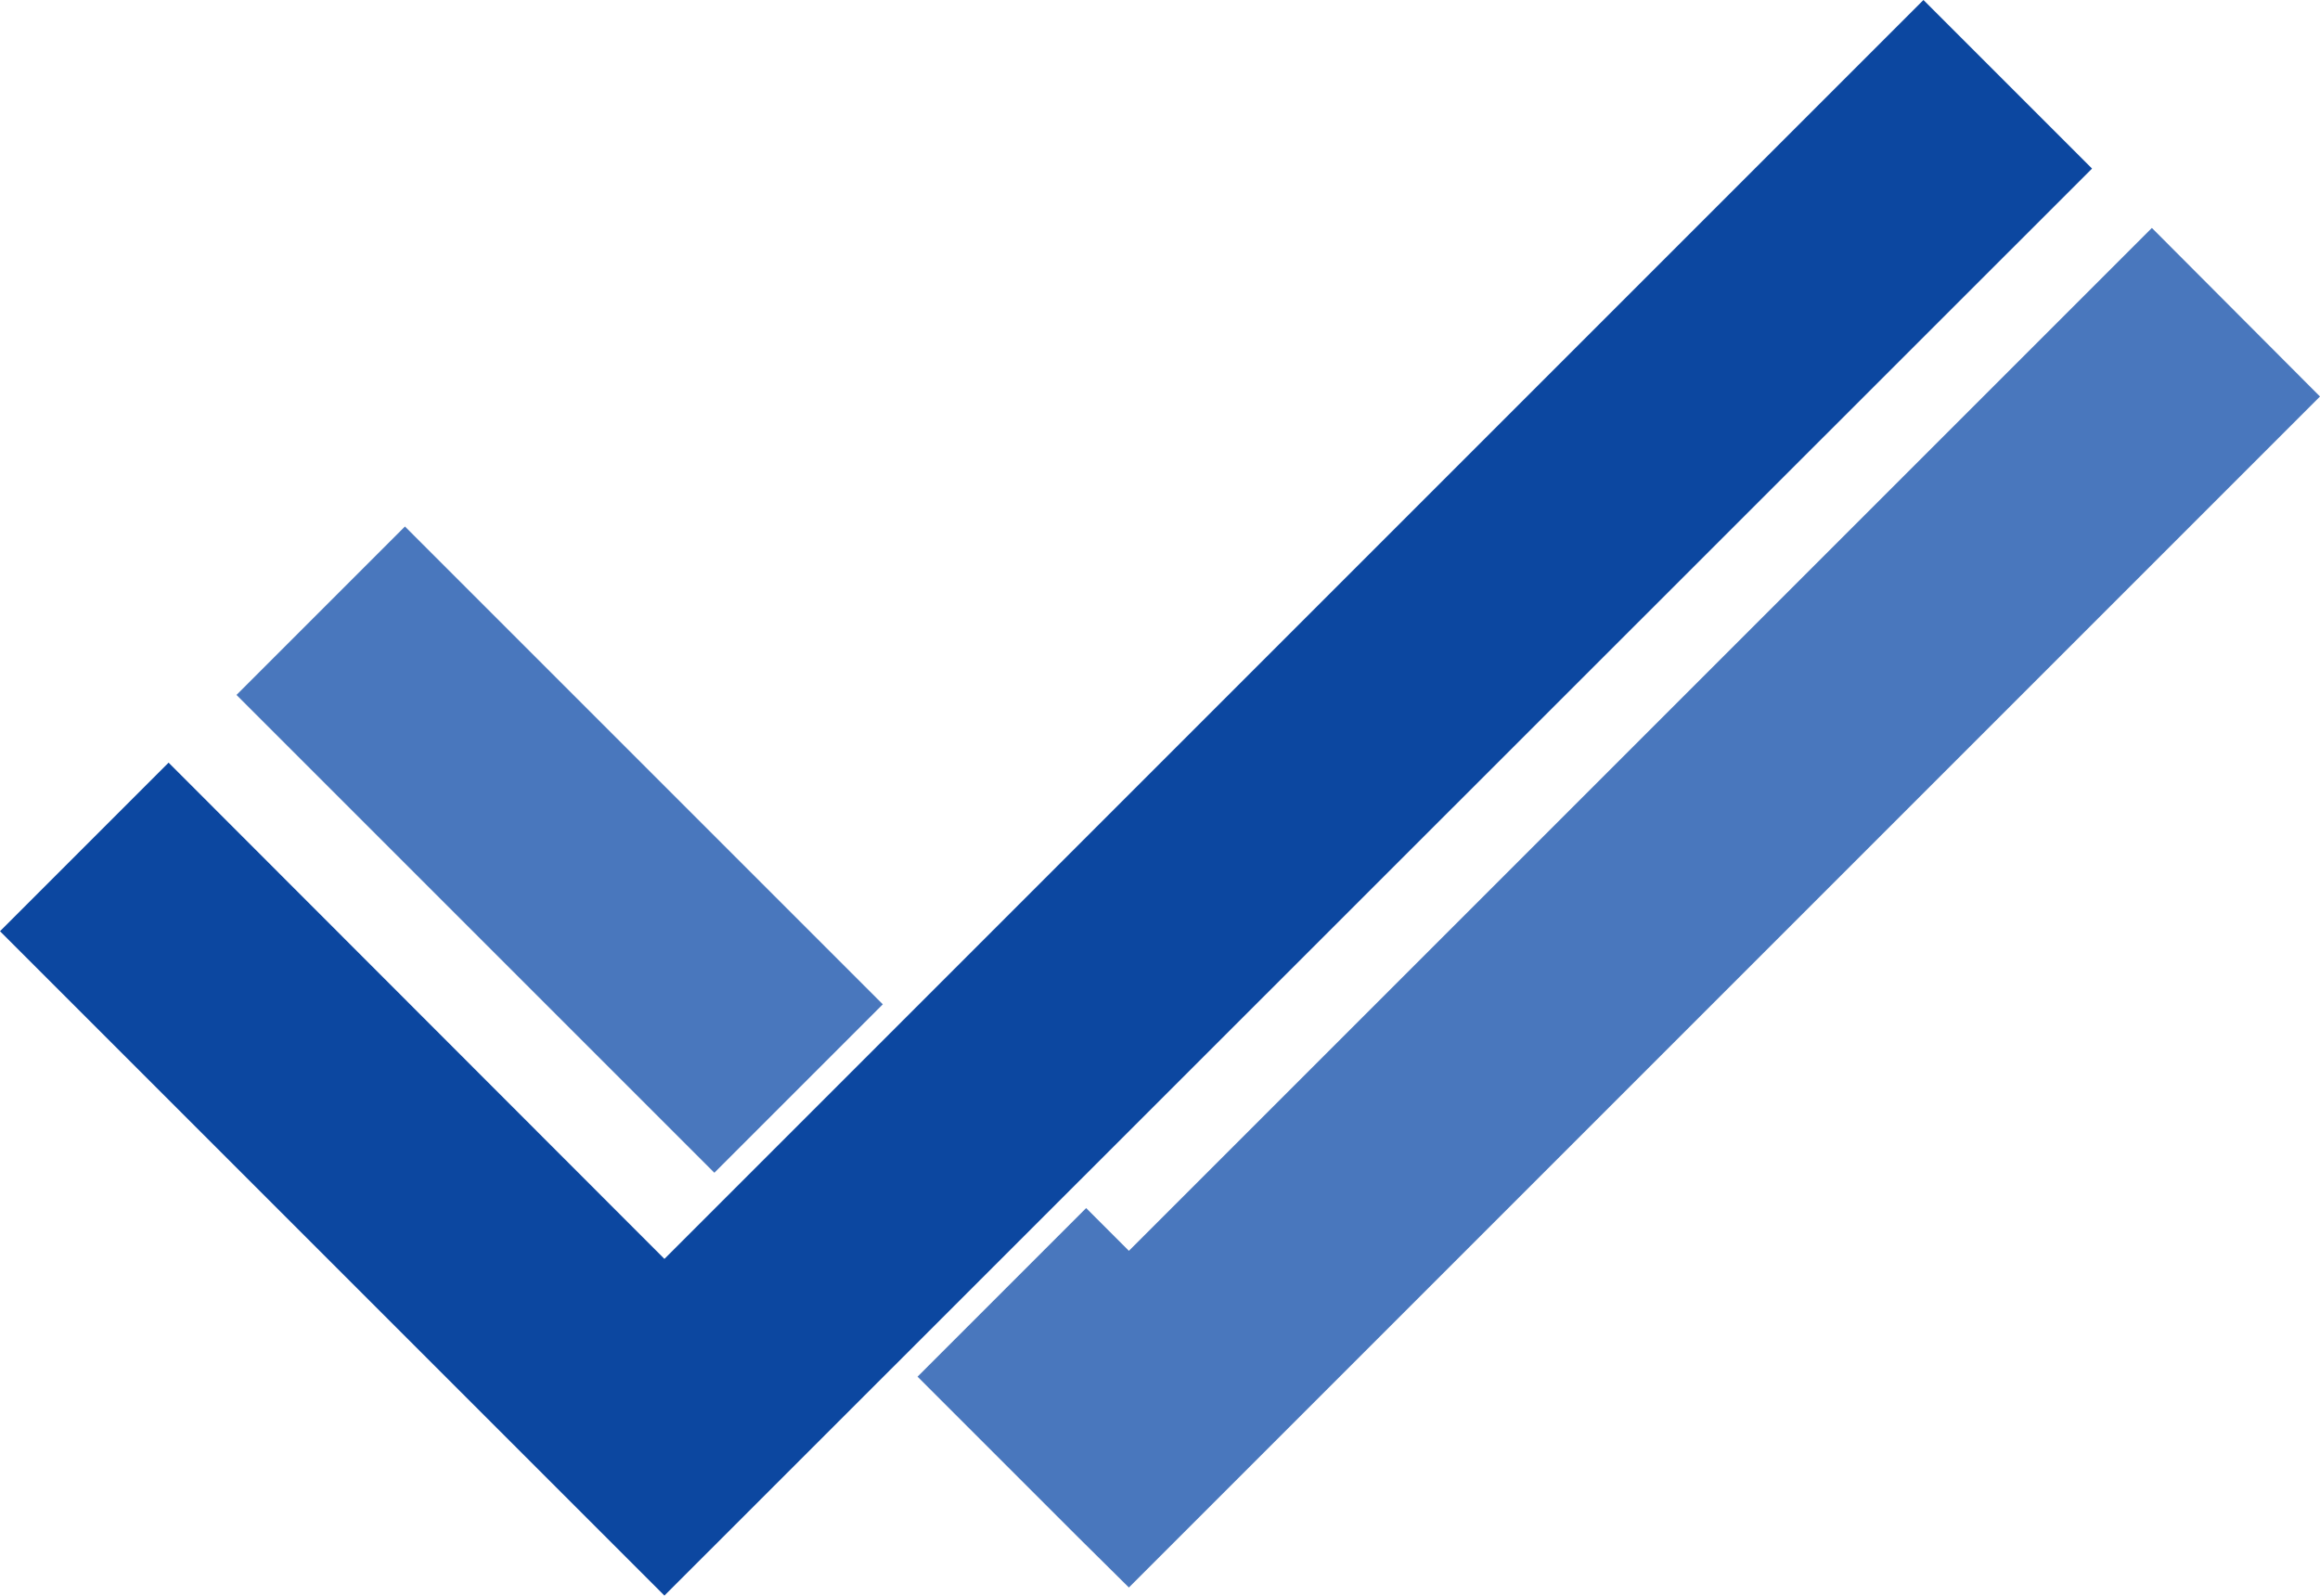 <?xml version="1.0" encoding="UTF-8"?> <svg xmlns="http://www.w3.org/2000/svg" id="Calque_1" data-name="Calque 1" viewBox="0 0 488.5 336"><title>graphic-element-logo-smartovertsight</title><polygon points="405 0 139.9 265.1 35.5 160.6 0 196.1 104.5 300.6 129.4 325.5 139.9 336 440.5 35.5 405 0" style="fill:#0c47a0"></polygon><polygon points="453.1 48 237.7 263.4 228.7 254.4 193.2 289.9 202.2 298.9 227.1 323.8 237.7 334.3 488.5 83.5 453.1 48" style="fill:#4977bd"></polygon><rect x="100" y="278.5" width="142.3" height="50.16" transform="translate(24.2 514.6) rotate(-135)" style="fill:#4977bd"></rect></svg> 